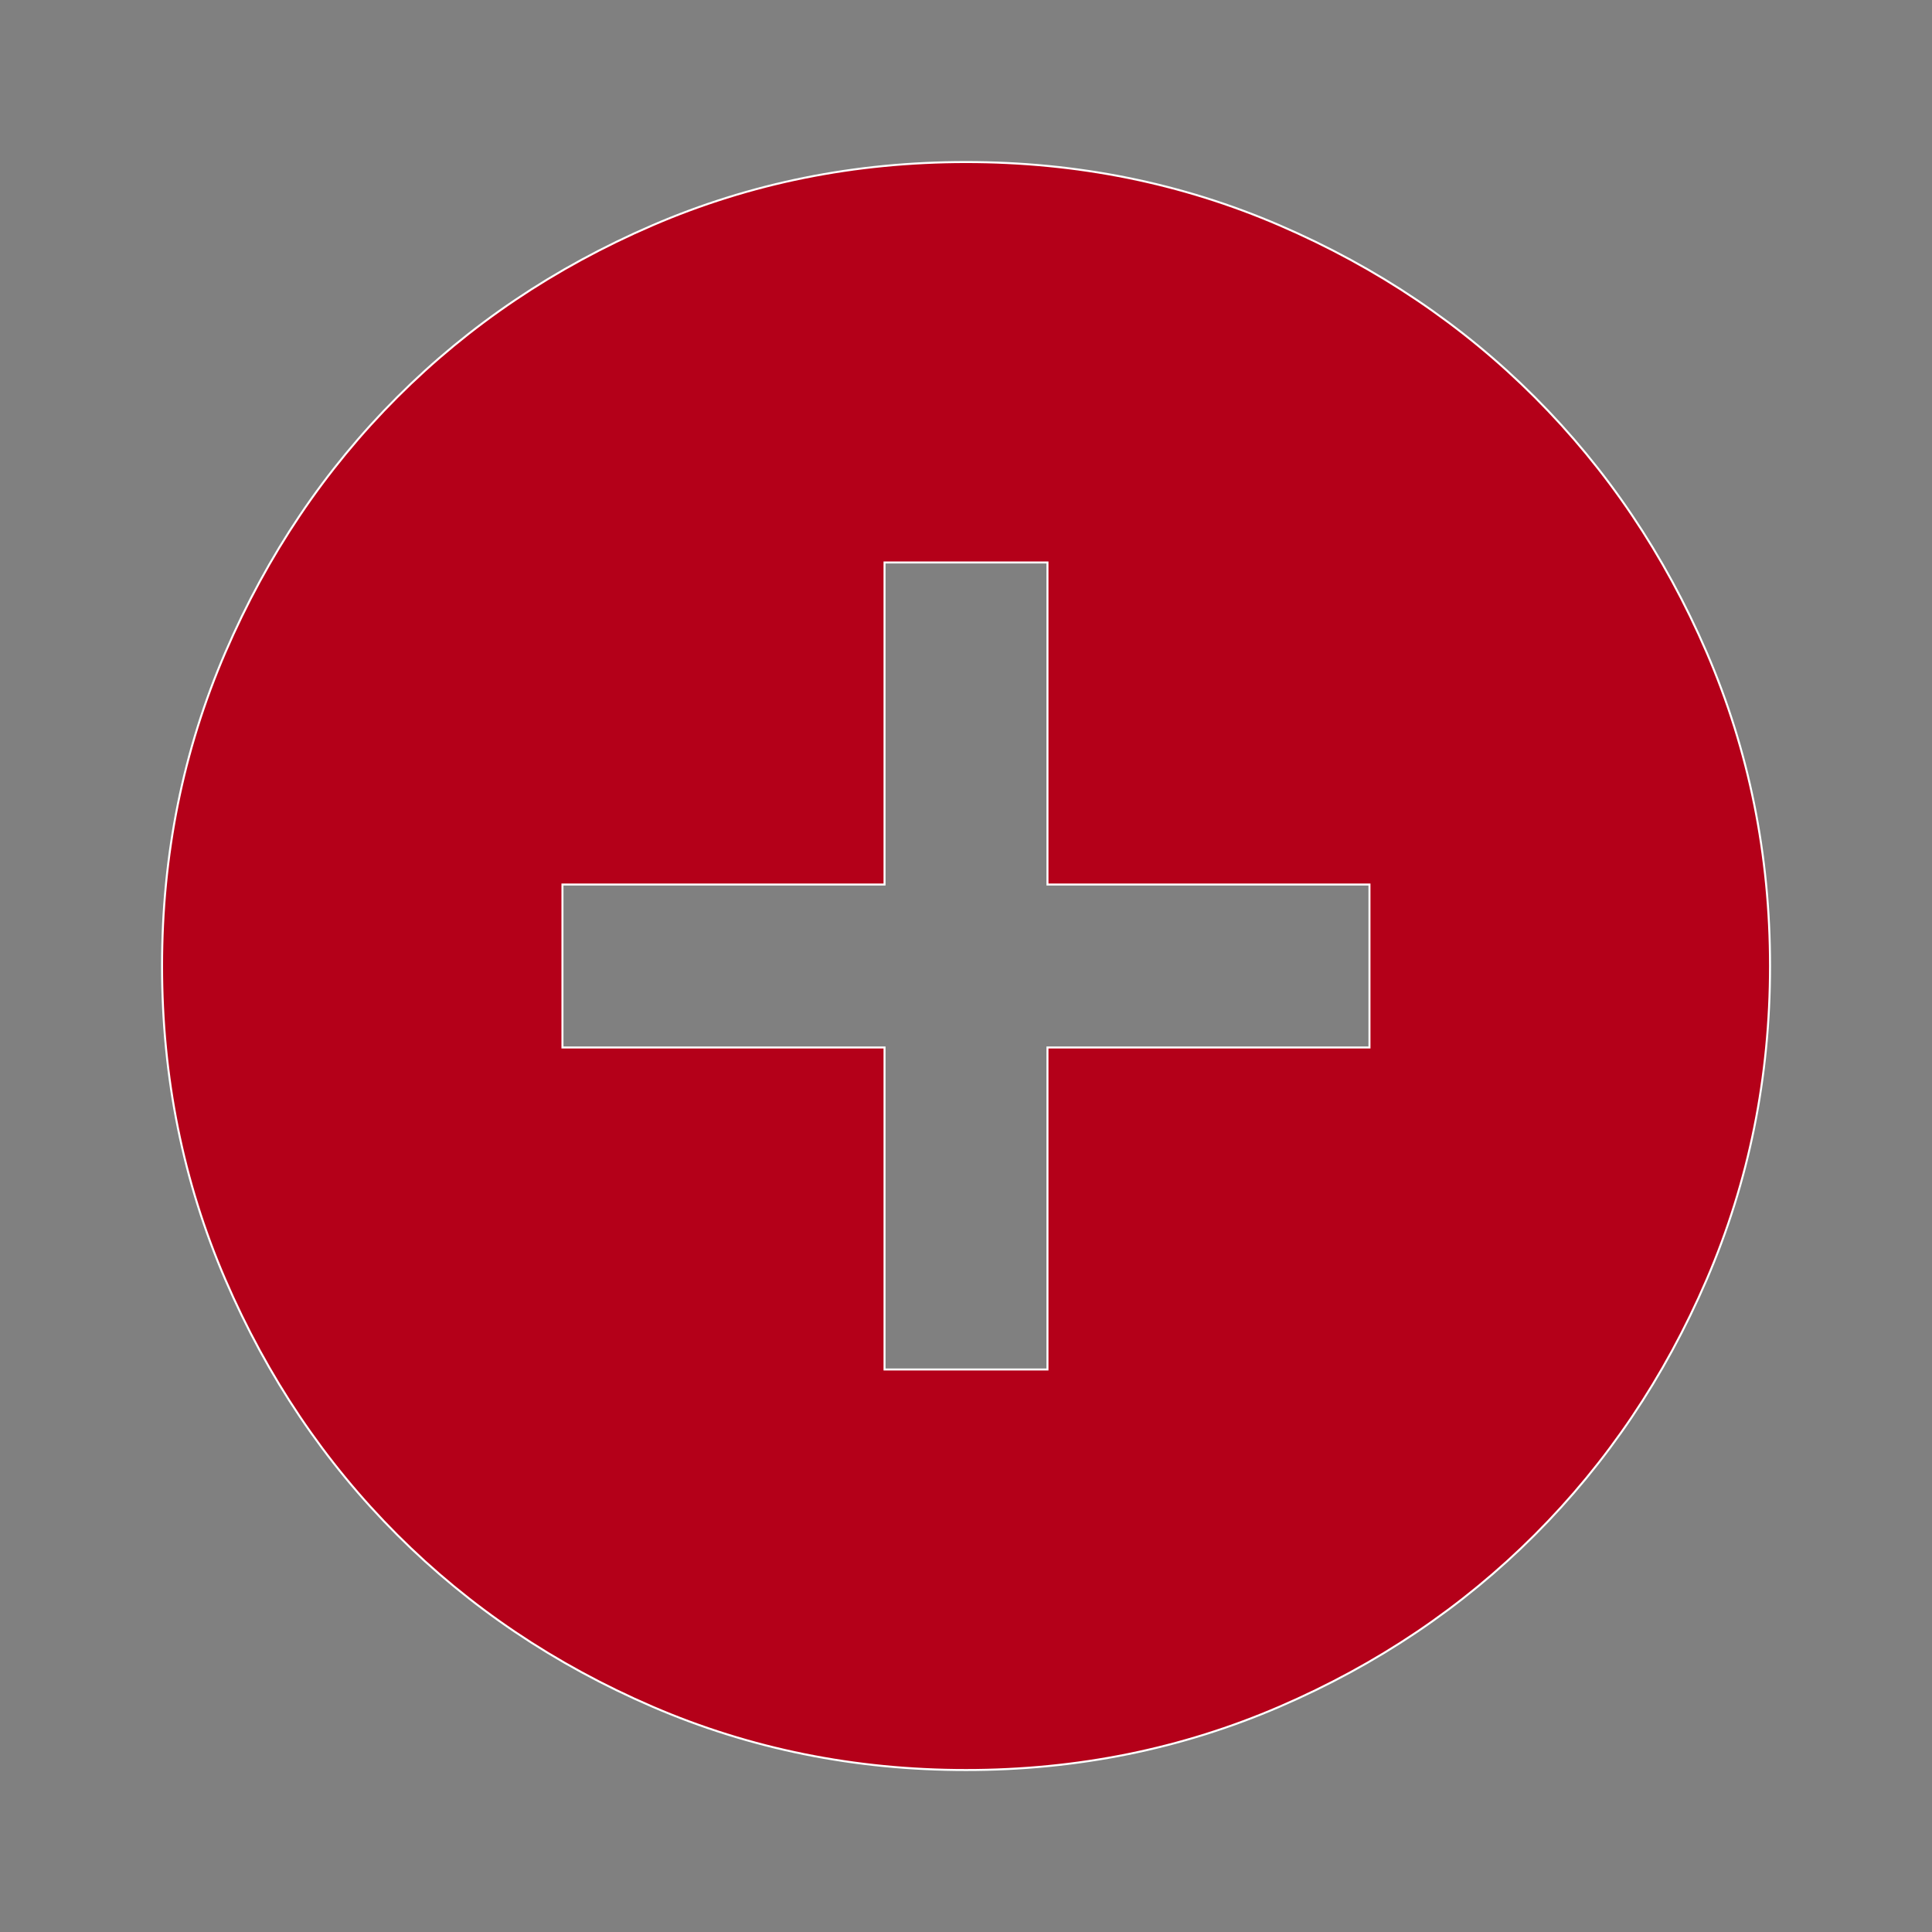 <svg width="24" height="24" viewBox="0 0 24 24" fill="none" xmlns="http://www.w3.org/2000/svg">
<rect x="0" y="0" width="24" height="24" fill="#808080" stroke="none"/>
<mask id="mask0_164_432" style="mask-type:alpha" maskUnits="userSpaceOnUse" x="0" y="0" width="24" height="24">
<rect width="24" height="24" fill="#D9D9D9"/>
</mask>
<g mask="url(#mask0_164_432)">
<path d="M10.988 17V17.012H11H13H13.012V17V13.012H17H17.012V13V11V10.988H17H13.012V7V6.987H13H11H10.988V7V10.988H7H6.987V11V13V13.012H7H10.988V17ZM12 21.988C10.618 21.988 9.32 21.725 8.105 21.201C6.89 20.677 5.833 19.965 4.934 19.066C4.035 18.167 3.323 17.11 2.799 15.895C2.275 14.68 2.013 13.382 2.013 12C2.013 10.618 2.275 9.32 2.799 8.105C3.323 6.89 4.035 5.833 4.934 4.934C5.833 4.035 6.89 3.323 8.105 2.799C9.32 2.275 10.618 2.013 12 2.013C13.382 2.013 14.68 2.275 15.895 2.799C17.11 3.323 18.167 4.035 19.066 4.934C19.965 5.833 20.677 6.89 21.201 8.105C21.725 9.32 21.988 10.618 21.988 12C21.988 13.382 21.725 14.68 21.201 15.895C20.677 17.11 19.965 18.167 19.066 19.066C18.167 19.965 17.11 20.677 15.895 21.201C14.68 21.725 13.382 21.988 12 21.988Z" fill="#B40019" stroke="white" stroke-width="0.025"/>
</g>
</svg>
